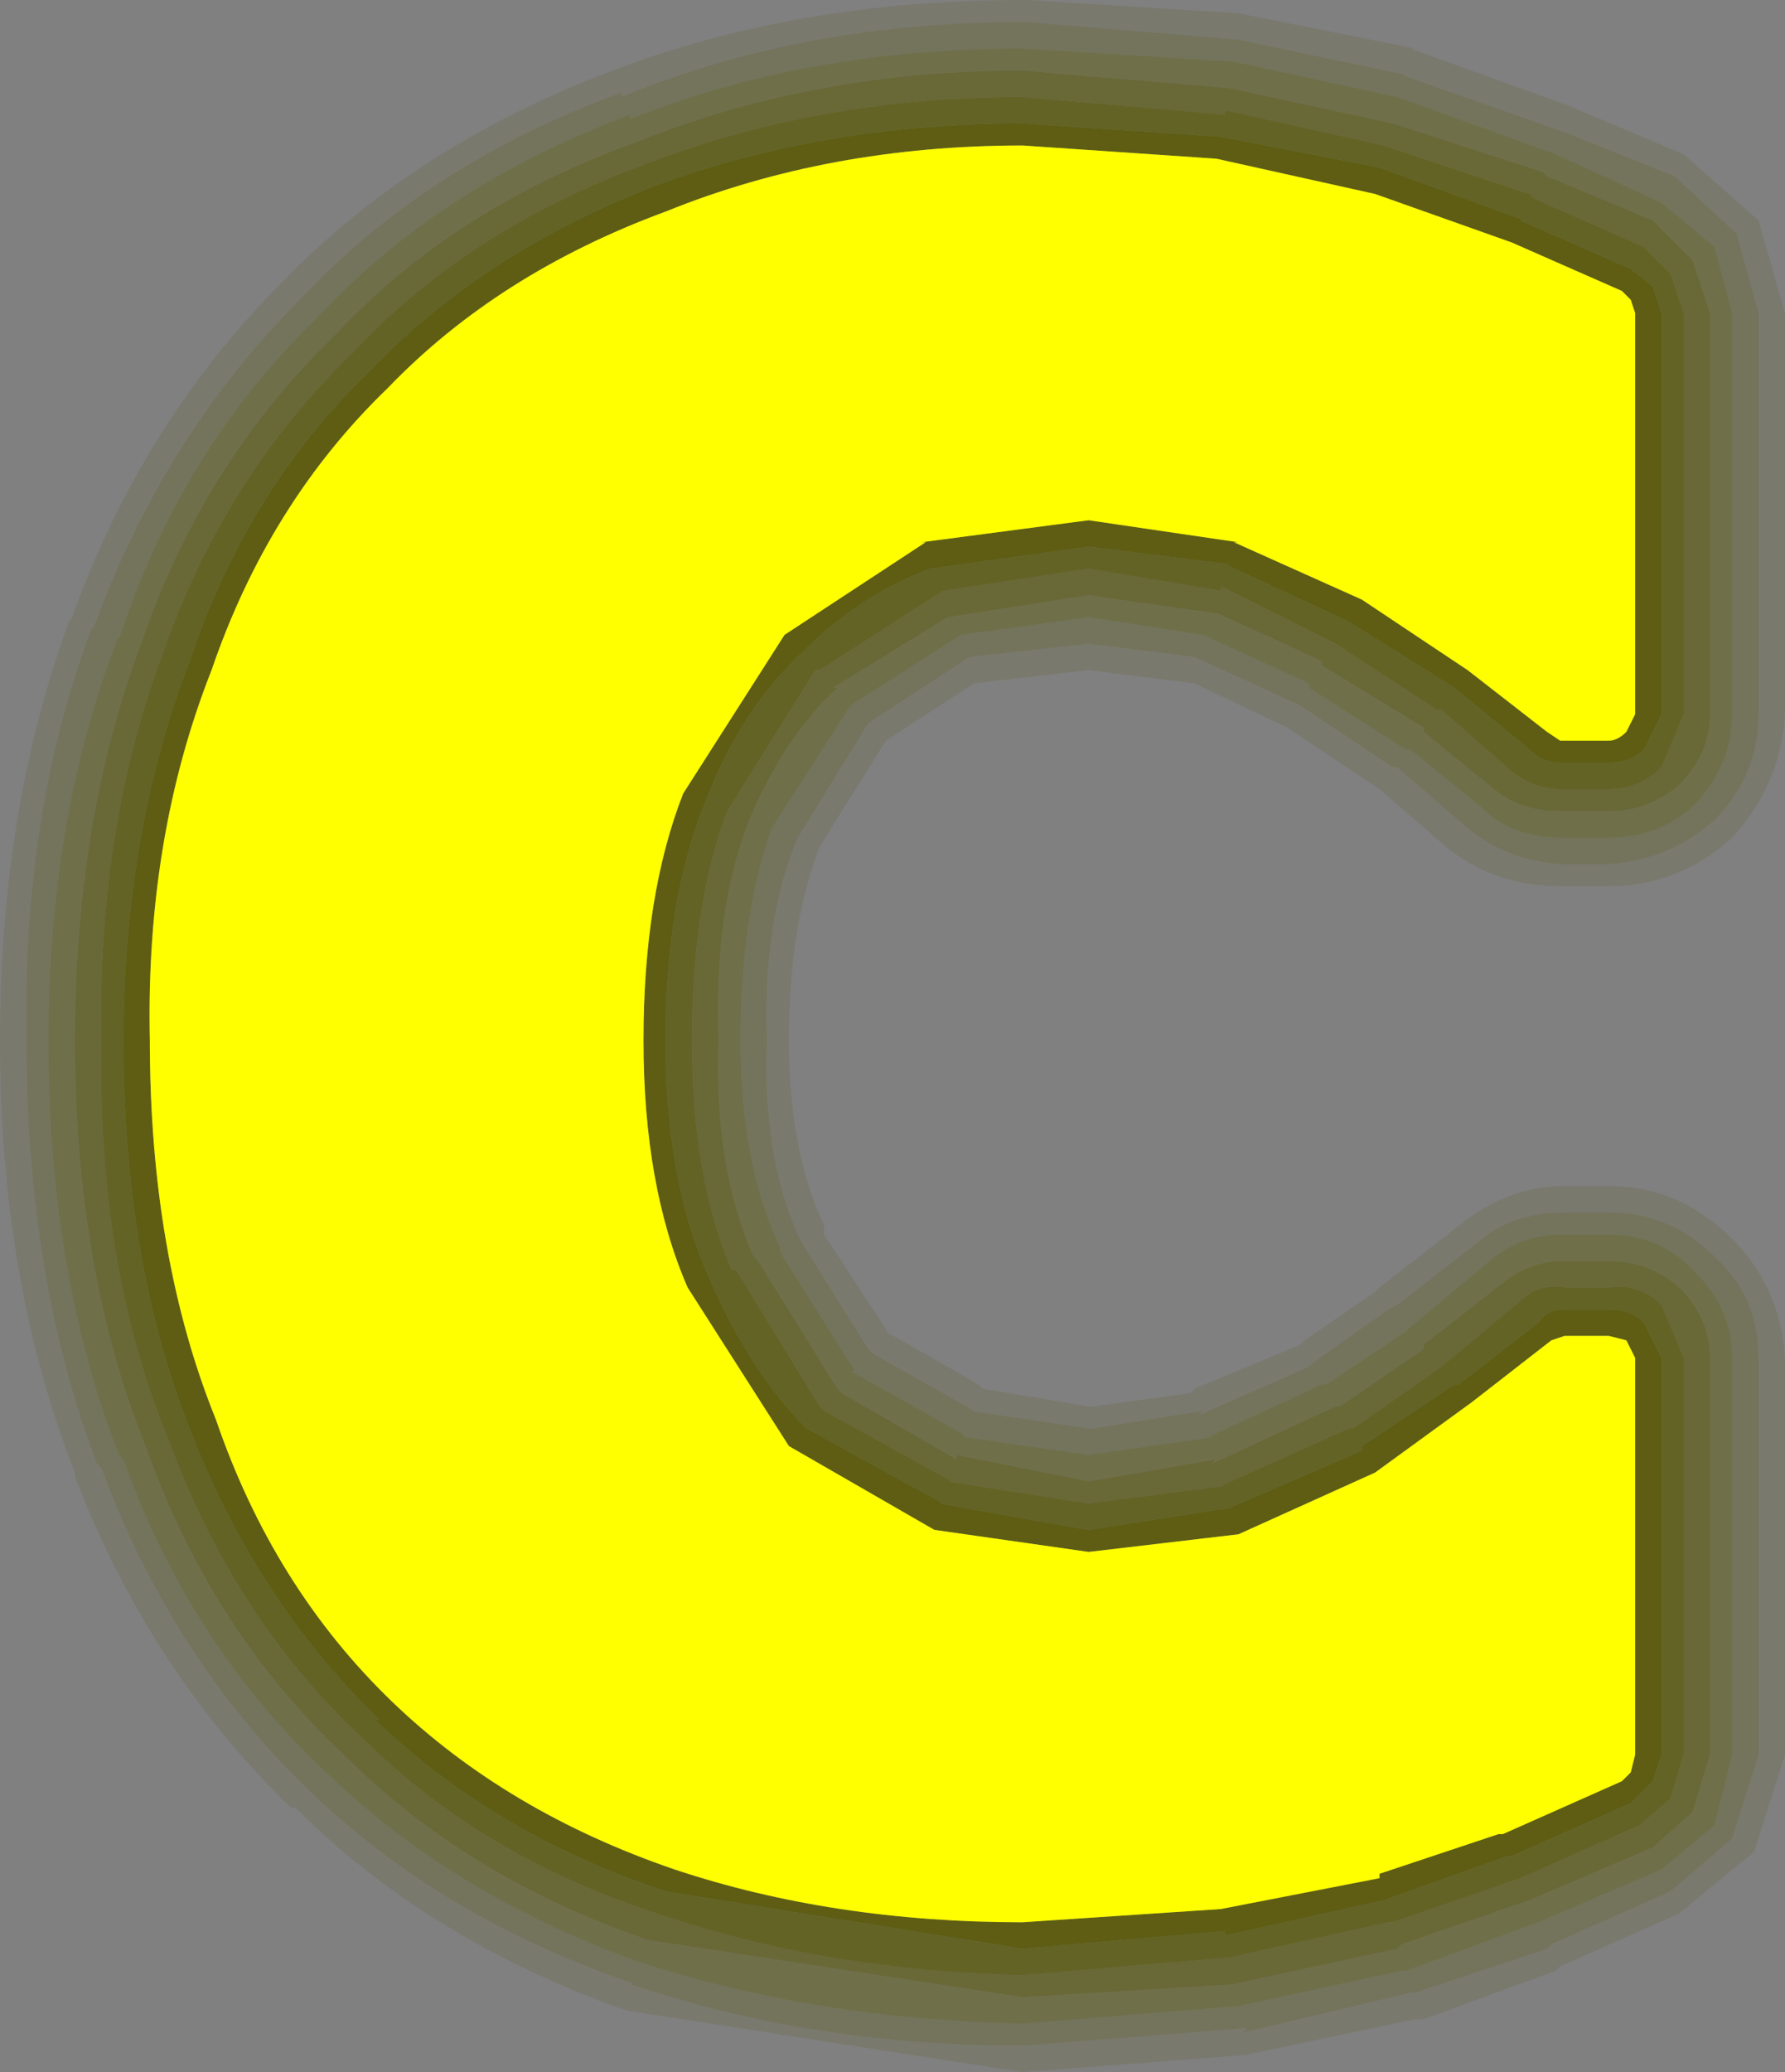 <?xml version="1.0" encoding="UTF-8" standalone="no"?>
<svg xmlns:xlink="http://www.w3.org/1999/xlink" height="23.5px" width="20.25px" xmlns="http://www.w3.org/2000/svg">
  <rect width="100%" height="100%" fill="#808080" stroke="none"/>
  <g transform="matrix(1.0, 0.0, 0.0, 1.0, 11.3, 11.75)">
    <path d="M8.95 -8.2 L8.95 -3.65 Q8.9 -2.85 8.35 -2.25 7.75 -1.7 6.95 -1.7 L6.4 -1.7 Q5.65 -1.7 5.1 -2.15 L4.35 -2.8 3.3 -3.5 2.25 -4.0 1.05 -4.15 -0.25 -4.0 -1.25 -3.35 -2.0 -2.15 Q-2.35 -1.25 -2.35 0.05 -2.35 1.3 -1.95 2.15 L-1.95 2.25 -1.2 3.4 -1.25 3.35 -0.2 3.95 -0.15 4.0 1.05 4.2 1.1 4.2 2.2 4.05 2.25 4.0 3.45 3.5 3.5 3.45 4.3 2.9 4.35 2.85 5.25 2.15 Q5.8 1.7 6.45 1.7 L6.95 1.7 Q7.75 1.7 8.35 2.3 8.9 2.85 8.95 3.65 L8.95 8.15 8.6 9.25 7.75 9.95 6.4 10.55 6.35 10.6 4.85 11.15 4.75 11.15 2.85 11.55 2.9 11.55 0.3 11.75 -4.2 11.05 Q-6.45 10.25 -7.95 8.75 L-8.0 8.75 Q-9.6 7.2 -10.45 5.0 L-10.45 4.95 Q-11.3 2.8 -11.3 0.05 -11.3 -2.6 -10.5 -4.75 L-10.5 -4.7 Q-9.7 -6.95 -8.1 -8.55 -6.6 -10.1 -4.35 -10.95 -2.25 -11.75 0.3 -11.75 L0.35 -11.75 2.75 -11.6 4.75 -11.2 4.7 -11.2 6.5 -10.55 7.8 -10.0 8.65 -9.25 8.95 -8.2 M8.65 -8.2 L8.4 -9.1 7.7 -9.75 6.45 -10.25 4.6 -10.9 4.65 -10.9 2.75 -11.3 0.35 -11.5 0.3 -11.5 Q-2.2 -11.5 -4.25 -10.65 L-4.25 -10.7 Q-6.45 -9.9 -7.9 -8.35 -9.45 -6.8 -10.25 -4.6 L-10.25 -4.65 Q-11.05 -2.55 -11.0 0.05 -11.0 2.75 -10.2 4.85 L-10.15 4.9 Q-9.35 7.05 -7.8 8.55 -6.3 10.0 -4.1 10.75 L-4.15 10.75 Q-2.1 11.45 0.3 11.45 L2.85 11.25 2.8 11.3 4.7 10.85 4.75 10.85 6.25 10.35 6.3 10.3 7.65 9.7 8.35 9.1 8.65 8.15 8.65 3.65 Q8.65 2.95 8.15 2.5 7.65 2.0 6.95 2.0 L6.45 2.0 Q5.85 2.0 5.45 2.35 L4.55 3.05 4.45 3.1 3.6 3.7 3.55 3.75 2.3 4.3 2.35 4.25 1.1 4.45 1.05 4.45 -0.3 4.25 -0.25 4.25 -1.4 3.6 -1.45 3.55 -2.2 2.35 -2.25 2.25 Q-2.65 1.35 -2.6 0.05 -2.65 -1.3 -2.25 -2.25 L-1.45 -3.55 -0.3 -4.3 1.05 -4.45 2.25 -4.3 3.45 -3.75 4.5 -3.05 4.55 -3.05 5.3 -2.4 Q5.75 -2.0 6.4 -1.95 L6.95 -1.95 Q7.65 -2.0 8.15 -2.45 8.65 -2.95 8.65 -3.65 L8.65 -8.2" fill="#585701" fill-opacity="0.137" fill-rule="evenodd" stroke="none"/>
    <path d="M6.25 -9.75 L6.2 -9.8 4.5 -10.35 2.65 -10.75 0.3 -10.95 Q-2.05 -10.95 -4.05 -10.15 -6.15 -9.4 -7.5 -7.95 -9.0 -6.5 -9.7 -4.45 -10.45 -2.45 -10.45 0.05 -10.45 2.65 -9.65 4.65 -8.9 6.75 -7.4 8.15 -6.0 9.55 -3.95 10.25 L0.3 10.9 2.75 10.75 2.7 10.75 4.55 10.35 4.6 10.3 6.05 9.8 7.45 9.2 7.9 8.8 8.1 8.15 8.1 3.65 Q8.1 3.2 7.75 2.85 7.4 2.55 6.95 2.55 L6.45 2.55 Q6.05 2.55 5.75 2.8 L4.85 3.5 4.85 3.55 3.9 4.2 3.85 4.2 2.45 4.85 2.5 4.8 1.05 5.05 -0.45 4.75 -0.45 4.8 -1.75 4.05 -1.8 4.0 -2.7 2.55 -2.75 2.5 Q-3.2 1.5 -3.15 0.05 -3.2 -1.45 -2.8 -2.45 -2.4 -3.4 -1.8 -3.95 L-1.85 -3.95 -0.55 -4.75 1.05 -5.0 2.45 -4.8 2.5 -4.8 3.7 -4.25 3.7 -4.2 4.85 -3.5 4.85 -3.45 5.65 -2.8 Q5.95 -2.55 6.4 -2.55 L6.95 -2.55 Q7.4 -2.55 7.75 -2.85 8.1 -3.2 8.1 -3.65 L8.1 -8.2 7.9 -8.8 7.45 -9.25 6.25 -9.75 M7.55 -9.45 L8.15 -8.95 8.35 -8.2 8.35 -3.65 Q8.35 -3.1 7.95 -2.65 7.55 -2.25 6.95 -2.25 L6.4 -2.25 Q5.85 -2.25 5.5 -2.6 L4.7 -3.25 4.65 -3.25 3.55 -3.95 3.55 -4.0 2.35 -4.55 1.05 -4.75 -0.4 -4.55 -1.65 -3.75 -2.55 -2.35 Q-2.9 -1.35 -2.9 0.05 -2.9 1.45 -2.45 2.4 L-2.45 2.45 -1.6 3.8 -1.65 3.8 -0.4 4.5 -0.35 4.55 1.05 4.75 2.45 4.55 2.4 4.55 3.7 3.95 3.75 3.95 4.65 3.35 4.7 3.3 5.6 2.55 Q5.95 2.25 6.45 2.25 L6.95 2.25 Q7.55 2.25 7.95 2.7 8.35 3.1 8.35 3.65 L8.35 8.15 8.15 8.95 7.55 9.45 6.15 10.05 4.65 10.6 4.6 10.6 2.75 11.0 0.3 11.2 Q-2.05 11.15 -4.05 10.5 -6.15 9.75 -7.6 8.35 -9.15 6.9 -9.9 4.8 L-9.95 4.75 Q-10.75 2.7 -10.75 0.05 -10.75 -2.5 -9.95 -4.55 L-9.95 -4.5 Q-9.25 -6.65 -7.7 -8.15 -6.3 -9.65 -4.15 -10.45 L-4.15 -10.4 Q-2.15 -11.2 0.3 -11.2 L2.7 -11.05 4.55 -10.65 6.35 -10.0 7.55 -9.45" fill="#585701" fill-opacity="0.424" fill-rule="evenodd" stroke="none"/>
    <path d="M6.1 -9.5 L6.05 -9.55 4.4 -10.1 2.6 -10.5 2.6 -10.45 0.3 -10.65 Q-2.0 -10.65 -3.95 -9.9 -6.0 -9.15 -7.3 -7.75 -8.75 -6.35 -9.45 -4.35 -10.2 -2.35 -10.15 0.05 -10.2 2.6 -9.4 4.55 -8.65 6.6 -7.2 7.95 -5.85 9.3 -3.85 9.95 -1.95 10.6 0.3 10.65 L2.65 10.45 4.45 10.05 4.5 10.05 5.95 9.55 7.3 8.95 7.65 8.65 7.8 8.15 7.8 3.65 7.55 3.05 Q7.3 2.8 6.95 2.85 L6.45 2.85 Q6.15 2.8 5.95 3.0 L5.05 3.75 4.05 4.45 4.0 4.45 2.55 5.1 2.6 5.1 1.05 5.3 -0.55 5.05 -0.5 5.05 -1.95 4.25 -2.0 4.2 -2.95 2.65 -3.0 2.65 Q-3.45 1.6 -3.45 0.05 -3.45 -1.5 -3.05 -2.55 L-2.05 -4.15 -2.0 -4.15 -0.6 -5.05 1.05 -5.3 2.55 -5.05 2.55 -5.1 3.85 -4.45 5.0 -3.7 5.05 -3.7 5.85 -3.0 Q6.1 -2.8 6.4 -2.8 L6.95 -2.8 Q7.3 -2.8 7.55 -3.05 L7.8 -3.65 7.8 -8.2 7.65 -8.65 7.35 -8.95 6.1 -9.5 M6.25 -9.75 L7.45 -9.25 7.9 -8.8 8.1 -8.2 8.1 -3.65 Q8.1 -3.2 7.75 -2.85 7.4 -2.55 6.95 -2.55 L6.4 -2.55 Q5.95 -2.55 5.65 -2.8 L4.85 -3.45 4.85 -3.5 3.7 -4.2 3.7 -4.25 2.5 -4.8 2.45 -4.8 1.05 -5.0 -0.55 -4.75 -1.85 -3.95 -1.8 -3.95 Q-2.4 -3.4 -2.8 -2.45 -3.2 -1.45 -3.15 0.05 -3.2 1.5 -2.75 2.5 L-2.7 2.55 -1.8 4.0 -1.75 4.05 -0.45 4.8 -0.45 4.75 1.05 5.05 2.5 4.8 2.45 4.85 3.85 4.2 3.9 4.2 4.85 3.55 4.85 3.5 5.75 2.8 Q6.05 2.55 6.45 2.55 L6.95 2.55 Q7.4 2.55 7.75 2.85 8.1 3.2 8.1 3.65 L8.1 8.15 7.9 8.8 7.45 9.2 6.05 9.8 4.6 10.3 4.55 10.35 2.7 10.75 2.75 10.75 0.3 10.9 -3.95 10.25 Q-6.0 9.55 -7.4 8.15 -8.9 6.75 -9.65 4.65 -10.45 2.65 -10.45 0.05 -10.45 -2.45 -9.7 -4.45 -9.0 -6.5 -7.5 -7.95 -6.15 -9.4 -4.05 -10.15 -2.05 -10.95 0.3 -10.95 L2.65 -10.75 4.5 -10.35 6.2 -9.8 6.25 -9.75" fill="#585701" fill-opacity="0.569" fill-rule="evenodd" stroke="none"/>
    <path d="M6.1 -9.5 L7.35 -8.95 7.65 -8.65 7.8 -8.2 7.8 -3.65 7.55 -3.05 Q7.3 -2.8 6.95 -2.8 L6.4 -2.8 Q6.1 -2.8 5.85 -3.0 L5.05 -3.7 5.0 -3.7 3.85 -4.45 2.55 -5.1 2.55 -5.05 1.05 -5.3 -0.6 -5.05 -2.0 -4.15 -2.05 -4.15 -3.05 -2.55 Q-3.45 -1.5 -3.45 0.05 -3.45 1.6 -3.0 2.65 L-2.95 2.65 -2.0 4.2 -1.95 4.25 -0.5 5.05 -0.55 5.05 1.05 5.3 2.6 5.1 2.55 5.1 4.0 4.45 4.05 4.45 5.05 3.75 5.95 3.0 Q6.15 2.8 6.45 2.85 L6.95 2.85 Q7.3 2.8 7.55 3.05 L7.8 3.65 7.8 8.15 7.65 8.65 7.3 8.95 5.95 9.55 4.5 10.05 4.45 10.05 2.65 10.45 0.3 10.65 Q-1.95 10.6 -3.85 9.95 -5.85 9.3 -7.2 7.95 -8.65 6.6 -9.4 4.55 -10.2 2.6 -10.15 0.05 -10.2 -2.35 -9.45 -4.35 -8.75 -6.35 -7.3 -7.75 -6.0 -9.15 -3.95 -9.9 -2.0 -10.65 0.3 -10.65 L2.6 -10.45 2.6 -10.5 4.4 -10.1 6.05 -9.55 6.1 -9.5 M7.2 -8.7 L5.95 -9.25 6.0 -9.25 4.35 -9.85 2.55 -10.2 0.3 -10.35 Q-1.95 -10.35 -3.85 -9.65 -5.8 -8.9 -7.1 -7.55 -8.5 -6.2 -9.15 -4.25 -9.9 -2.3 -9.9 0.05 -9.9 2.55 -9.15 4.45 -8.4 6.4 -7.0 7.75 L-7.05 7.75 Q-5.7 9.05 -3.75 9.7 L0.3 10.35 2.6 10.15 2.6 10.2 4.4 9.8 5.8 9.3 5.85 9.3 7.2 8.7 7.45 8.45 7.55 8.15 7.55 3.65 7.35 3.25 Q7.2 3.1 6.95 3.1 L6.45 3.1 Q6.25 3.1 6.15 3.25 L5.25 3.95 5.2 3.95 4.15 4.65 4.15 4.7 2.65 5.35 1.05 5.6 -0.65 5.3 -0.6 5.3 -2.15 4.45 Q-2.8 3.8 -3.25 2.75 -3.75 1.65 -3.75 0.05 -3.75 -1.55 -3.3 -2.65 -2.9 -3.7 -2.2 -4.35 -1.55 -5.0 -0.75 -5.3 L1.05 -5.55 2.65 -5.35 2.6 -5.35 4.0 -4.7 5.2 -3.95 6.05 -3.25 Q6.2 -3.1 6.4 -3.1 L6.95 -3.1 Q7.2 -3.1 7.35 -3.25 L7.55 -3.65 7.55 -8.2 7.45 -8.5 7.2 -8.7" fill="#585701" fill-opacity="0.71" fill-rule="evenodd" stroke="none"/>
    <path d="M7.55 -9.45 L6.35 -10.0 4.55 -10.65 2.7 -11.05 0.3 -11.2 Q-2.15 -11.2 -4.15 -10.4 L-4.15 -10.45 Q-6.3 -9.65 -7.7 -8.15 -9.25 -6.65 -9.95 -4.5 L-9.95 -4.55 Q-10.75 -2.5 -10.75 0.05 -10.75 2.7 -9.95 4.75 L-9.9 4.8 Q-9.15 6.9 -7.6 8.35 -6.15 9.75 -4.05 10.5 -2.05 11.15 0.3 11.2 L2.75 11.0 4.6 10.6 4.65 10.6 6.15 10.05 7.55 9.45 8.15 8.95 8.35 8.15 8.35 3.65 Q8.35 3.1 7.95 2.7 7.55 2.25 6.95 2.25 L6.45 2.25 Q5.95 2.25 5.6 2.55 L4.7 3.3 4.65 3.35 3.75 3.95 3.7 3.95 2.4 4.55 2.45 4.55 1.05 4.75 -0.35 4.55 -0.4 4.5 -1.65 3.8 -1.6 3.8 -2.45 2.45 -2.45 2.4 Q-2.9 1.45 -2.9 0.05 -2.9 -1.35 -2.55 -2.35 L-1.65 -3.75 -0.4 -4.55 1.05 -4.75 2.35 -4.55 3.55 -4.0 3.55 -3.95 4.65 -3.25 4.7 -3.25 5.5 -2.6 Q5.85 -2.25 6.4 -2.25 L6.95 -2.25 Q7.55 -2.25 7.95 -2.65 8.35 -3.1 8.35 -3.65 L8.35 -8.2 8.15 -8.95 7.55 -9.45 M8.65 -8.2 L8.65 -3.65 Q8.65 -2.95 8.15 -2.45 7.65 -2.0 6.95 -1.95 L6.4 -1.95 Q5.75 -2.0 5.3 -2.4 L4.55 -3.05 4.5 -3.05 3.45 -3.75 2.25 -4.3 1.05 -4.45 -0.3 -4.3 -1.45 -3.55 -2.25 -2.25 Q-2.65 -1.3 -2.6 0.05 -2.65 1.35 -2.25 2.25 L-2.2 2.35 -1.45 3.55 -1.4 3.6 -0.25 4.25 -0.3 4.25 1.05 4.45 1.1 4.45 2.35 4.25 2.3 4.3 3.55 3.75 3.6 3.7 4.45 3.1 4.55 3.05 5.45 2.35 Q5.85 2.0 6.45 2.0 L6.95 2.0 Q7.65 2.0 8.15 2.5 8.65 2.95 8.65 3.65 L8.65 8.15 8.35 9.1 7.65 9.7 6.3 10.3 6.25 10.35 4.75 10.85 4.7 10.85 2.8 11.3 2.85 11.25 0.3 11.45 Q-2.1 11.45 -4.15 10.75 L-4.1 10.75 Q-6.3 10.0 -7.8 8.55 -9.35 7.05 -10.15 4.9 L-10.2 4.85 Q-11.0 2.75 -11.0 0.05 -11.05 -2.55 -10.25 -4.65 L-10.25 -4.6 Q-9.45 -6.8 -7.9 -8.35 -6.45 -9.9 -4.25 -10.7 L-4.25 -10.65 Q-2.2 -11.5 0.3 -11.5 L0.35 -11.5 2.75 -11.3 4.65 -10.9 4.6 -10.9 6.45 -10.25 7.7 -9.75 8.4 -9.1 8.65 -8.2" fill="#585701" fill-opacity="0.282" fill-rule="evenodd" stroke="none"/>
    <path d="M7.2 -8.7 L7.45 -8.5 7.55 -8.2 7.55 -3.65 7.35 -3.25 Q7.2 -3.1 6.95 -3.1 L6.4 -3.1 Q6.2 -3.1 6.05 -3.25 L5.2 -3.95 4.0 -4.7 2.6 -5.35 2.65 -5.35 1.05 -5.55 -0.75 -5.3 Q-1.55 -5.0 -2.2 -4.35 -2.9 -3.7 -3.3 -2.65 -3.75 -1.55 -3.75 0.05 -3.75 1.65 -3.25 2.75 -2.8 3.8 -2.15 4.45 L-0.6 5.3 -0.65 5.3 1.05 5.6 2.65 5.35 4.15 4.7 4.15 4.65 5.2 3.95 5.25 3.95 6.15 3.25 Q6.25 3.1 6.45 3.1 L6.95 3.1 Q7.2 3.1 7.35 3.25 L7.55 3.65 7.55 8.15 7.45 8.45 7.2 8.7 5.85 9.3 5.8 9.3 4.4 9.8 2.6 10.2 2.6 10.15 0.3 10.35 -3.75 9.7 Q-5.7 9.05 -7.05 7.75 L-7.0 7.75 Q-8.4 6.4 -9.15 4.45 -9.9 2.55 -9.9 0.05 -9.9 -2.3 -9.15 -4.25 -8.5 -6.2 -7.1 -7.55 -5.8 -8.9 -3.85 -9.65 -1.95 -10.35 0.3 -10.35 L2.55 -10.2 4.35 -9.85 6.0 -9.25 5.95 -9.25 7.2 -8.7 M7.1 -8.45 L5.85 -9.0 4.3 -9.55 2.5 -9.95 0.3 -10.1 Q-1.9 -10.1 -3.75 -9.35 -5.65 -8.65 -6.9 -7.35 -8.25 -6.05 -8.9 -4.15 -9.65 -2.25 -9.6 0.05 -9.6 2.5 -8.85 4.35 -8.2 6.25 -6.85 7.55 -5.55 8.8 -3.65 9.45 -1.85 10.05 0.3 10.05 L2.55 9.9 4.35 9.55 4.35 9.5 5.7 9.05 5.75 9.05 7.1 8.45 7.2 8.35 7.25 8.15 7.25 3.65 7.15 3.45 6.95 3.4 6.45 3.4 6.3 3.45 5.4 4.15 4.3 4.95 2.75 5.65 1.05 5.85 -0.7 5.6 -2.35 4.65 -3.5 2.85 Q-4.0 1.7 -4.0 0.05 -4.0 -1.6 -3.55 -2.75 L-2.4 -4.55 -0.8 -5.6 -0.85 -5.6 1.05 -5.85 2.75 -5.6 2.7 -5.6 4.15 -4.95 5.35 -4.15 6.25 -3.45 6.4 -3.35 6.95 -3.35 Q7.05 -3.35 7.15 -3.45 L7.25 -3.65 7.25 -8.2 7.2 -8.35 7.1 -8.45" fill="#585701" fill-opacity="0.855" fill-rule="evenodd" stroke="none"/>
    <path d="M7.1 -8.45 L7.2 -8.35 7.25 -8.2 7.25 -3.65 7.15 -3.45 Q7.05 -3.35 6.95 -3.35 L6.4 -3.35 6.25 -3.45 5.35 -4.15 4.15 -4.95 2.7 -5.6 2.75 -5.6 1.05 -5.85 -0.85 -5.6 -0.8 -5.6 -2.4 -4.55 -3.55 -2.75 Q-4.0 -1.6 -4.0 0.05 -4.0 1.7 -3.5 2.85 L-2.35 4.65 -0.7 5.6 1.05 5.85 2.75 5.65 4.3 4.95 5.4 4.15 6.3 3.45 6.45 3.4 6.95 3.4 7.15 3.45 7.25 3.65 7.25 8.15 7.2 8.35 7.1 8.45 5.75 9.05 5.7 9.05 4.35 9.5 4.35 9.55 2.55 9.9 0.3 10.05 Q-1.85 10.05 -3.65 9.45 -5.55 8.8 -6.85 7.55 -8.2 6.25 -8.85 4.35 -9.6 2.5 -9.6 0.05 -9.65 -2.25 -8.9 -4.15 -8.25 -6.05 -6.9 -7.35 -5.65 -8.65 -3.75 -9.35 -1.9 -10.1 0.3 -10.1 L2.5 -9.95 4.3 -9.55 5.85 -9.0 7.1 -8.45" fill="#ffff00" fill-rule="evenodd" stroke="none"/>
  </g>
</svg>
